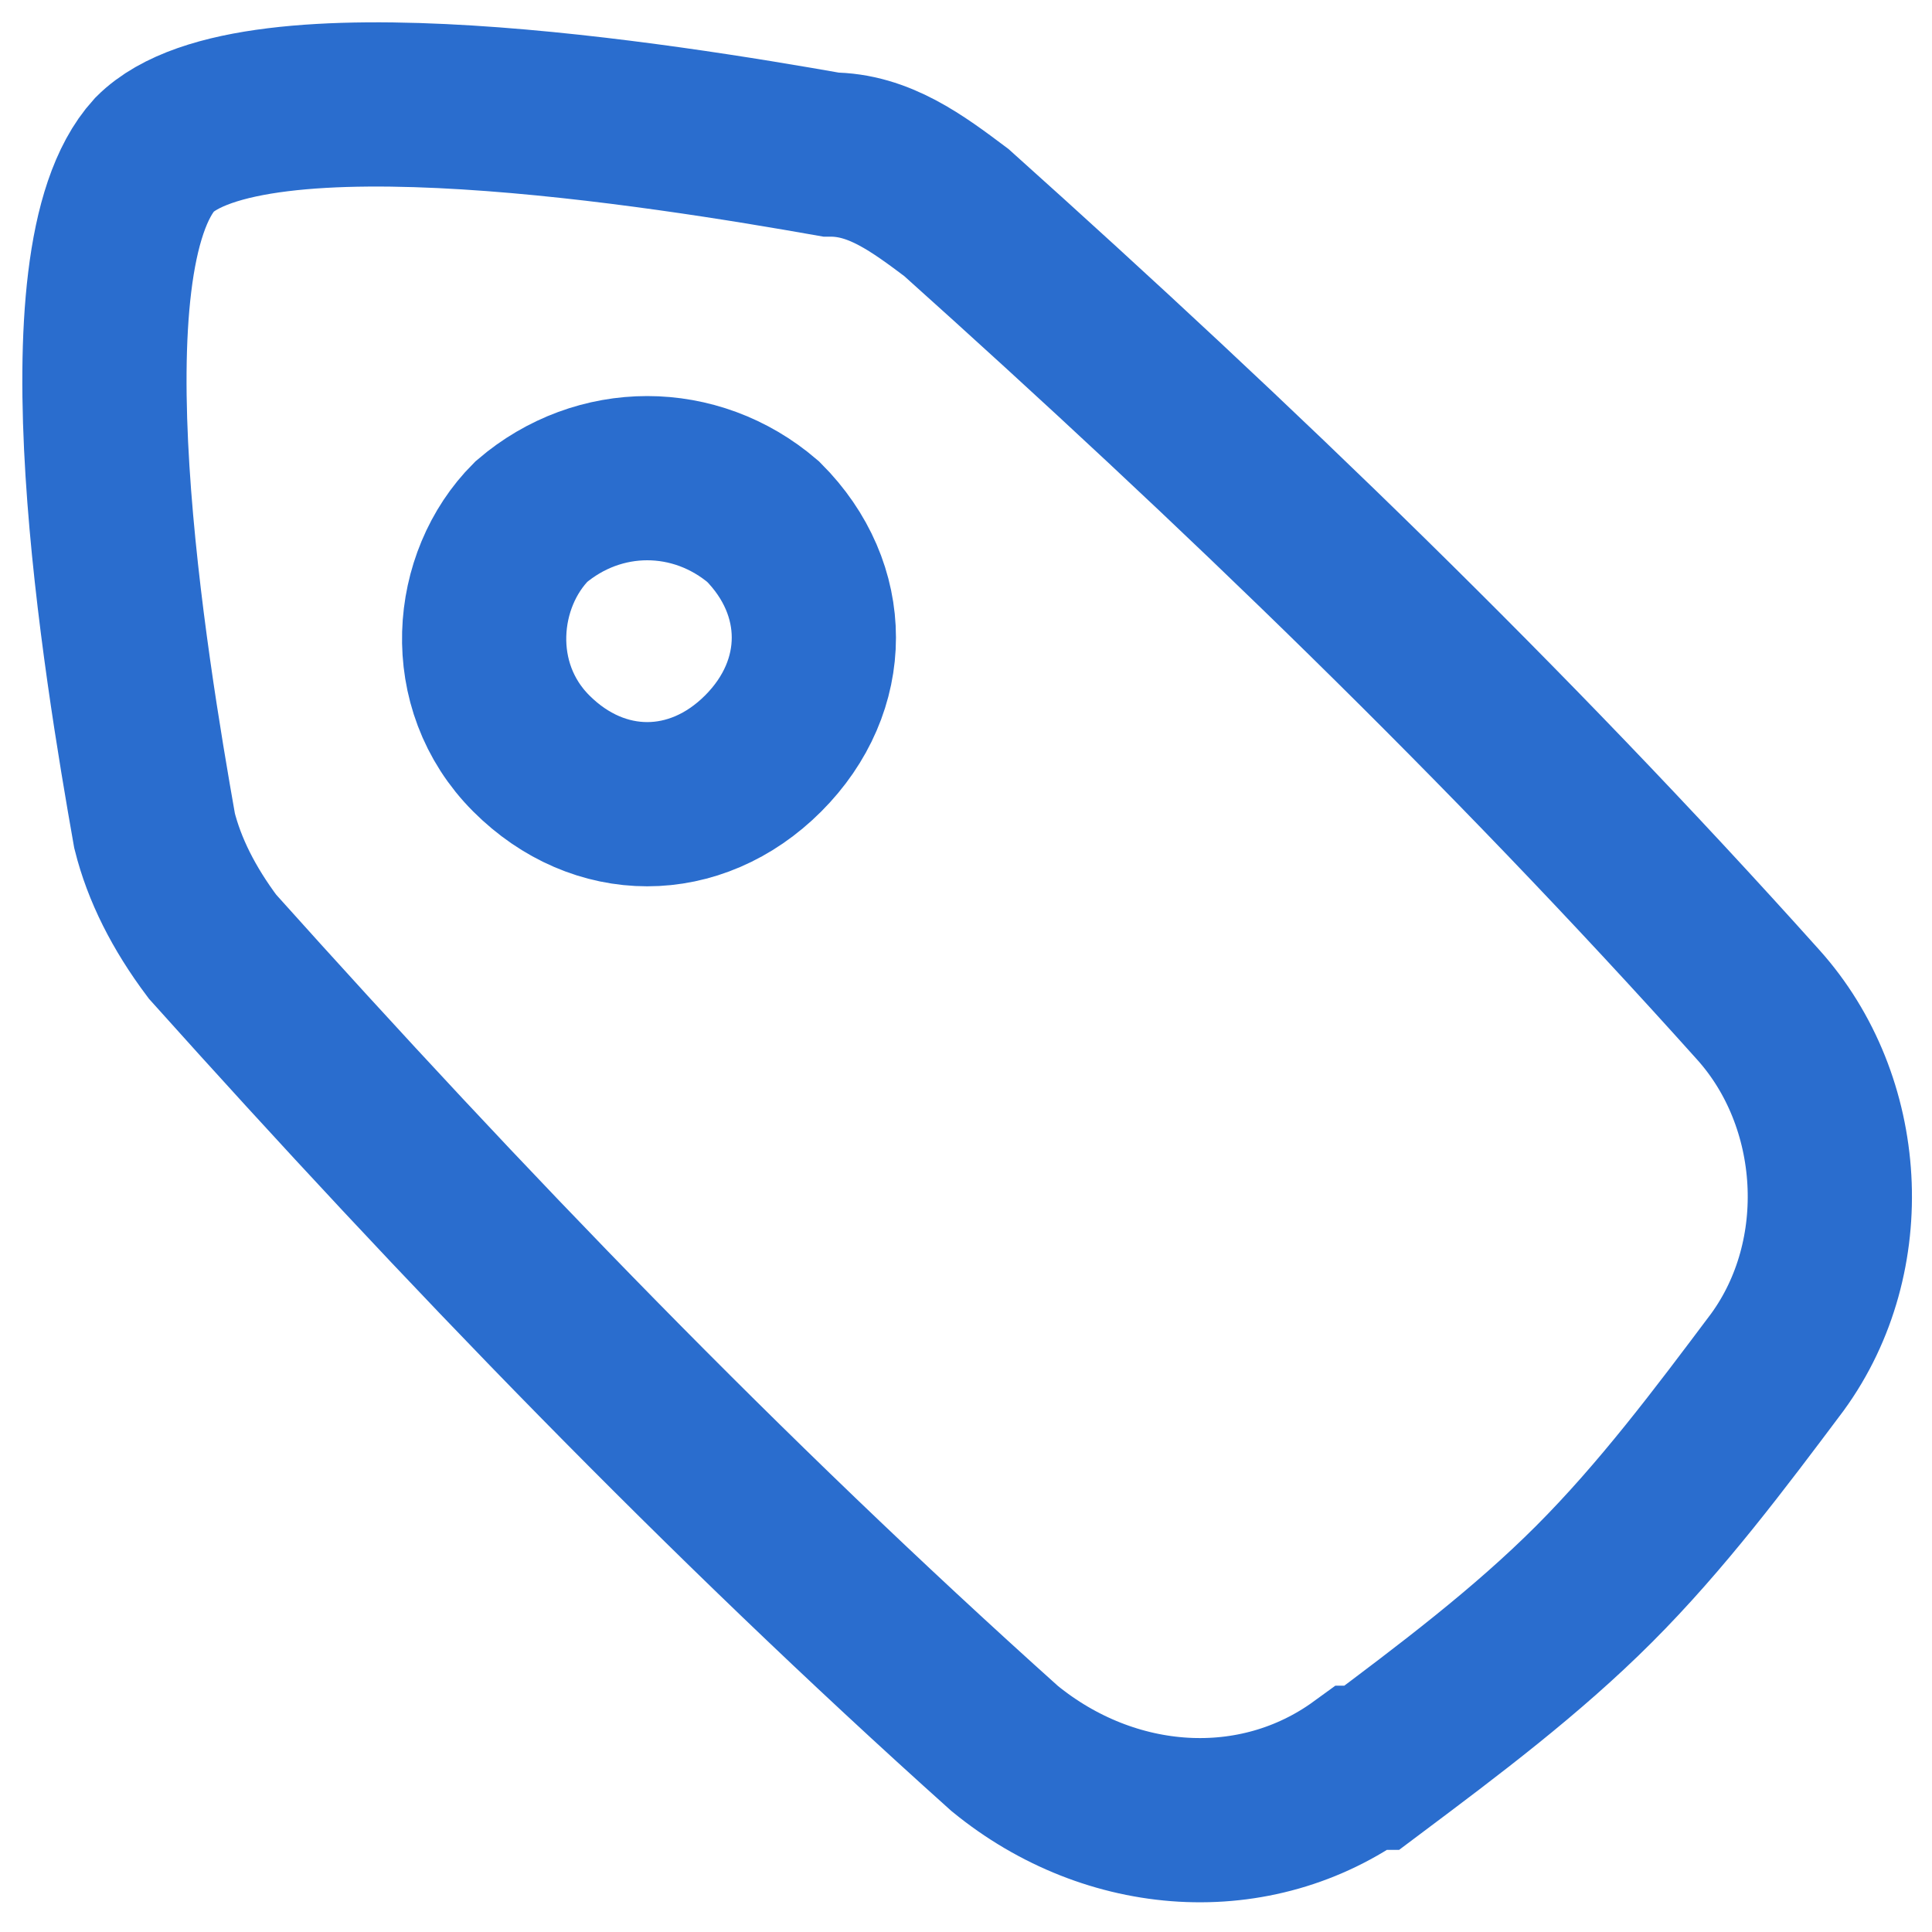<?xml version="1.0" encoding="UTF-8"?>
<svg xmlns="http://www.w3.org/2000/svg" xmlns:xlink="http://www.w3.org/1999/xlink" version="1.1" viewBox="0 0 20 20">
  <!-- Generator: Adobe Illustrator 29.3.1, SVG Export Plug-In . SVG Version: 2.1.0 Build 151)  -->
  <defs>
    <style>
      .st0 {
        fill: none;
        fill-rule: evenodd;
        stroke: #2a6dce;
        stroke-miterlimit: 3.3;
        stroke-width: 1.7px;
      }
    </style>
  </defs>
  <g id="Layer_1" focusable="false">
    <path class="st0" d="M14.1,18.3c-1.1.8-2.6.7-3.7-.2-2.9-2.6-5.6-5.4-8.2-8.3-.3-.4-.5-.8-.6-1.2-.3-1.7-1-5.9,0-7,1-1,5.3-.3,7,0,.5,0,.9.3,1.3.6,2.9,2.6,5.7,5.3,8.3,8.2.9,1,1,2.6.2,3.7-.6.8-1.2,1.6-1.9,2.3-.7.7-1.5,1.3-2.3,1.9h0ZM7.9,5.4c.7.7.7,1.7,0,2.4-.7.7-1.7.7-2.4,0,0,0,0,0,0,0-.7-.7-.6-1.8,0-2.4.7-.6,1.7-.6,2.4,0Z"/>
  </g>
</svg>